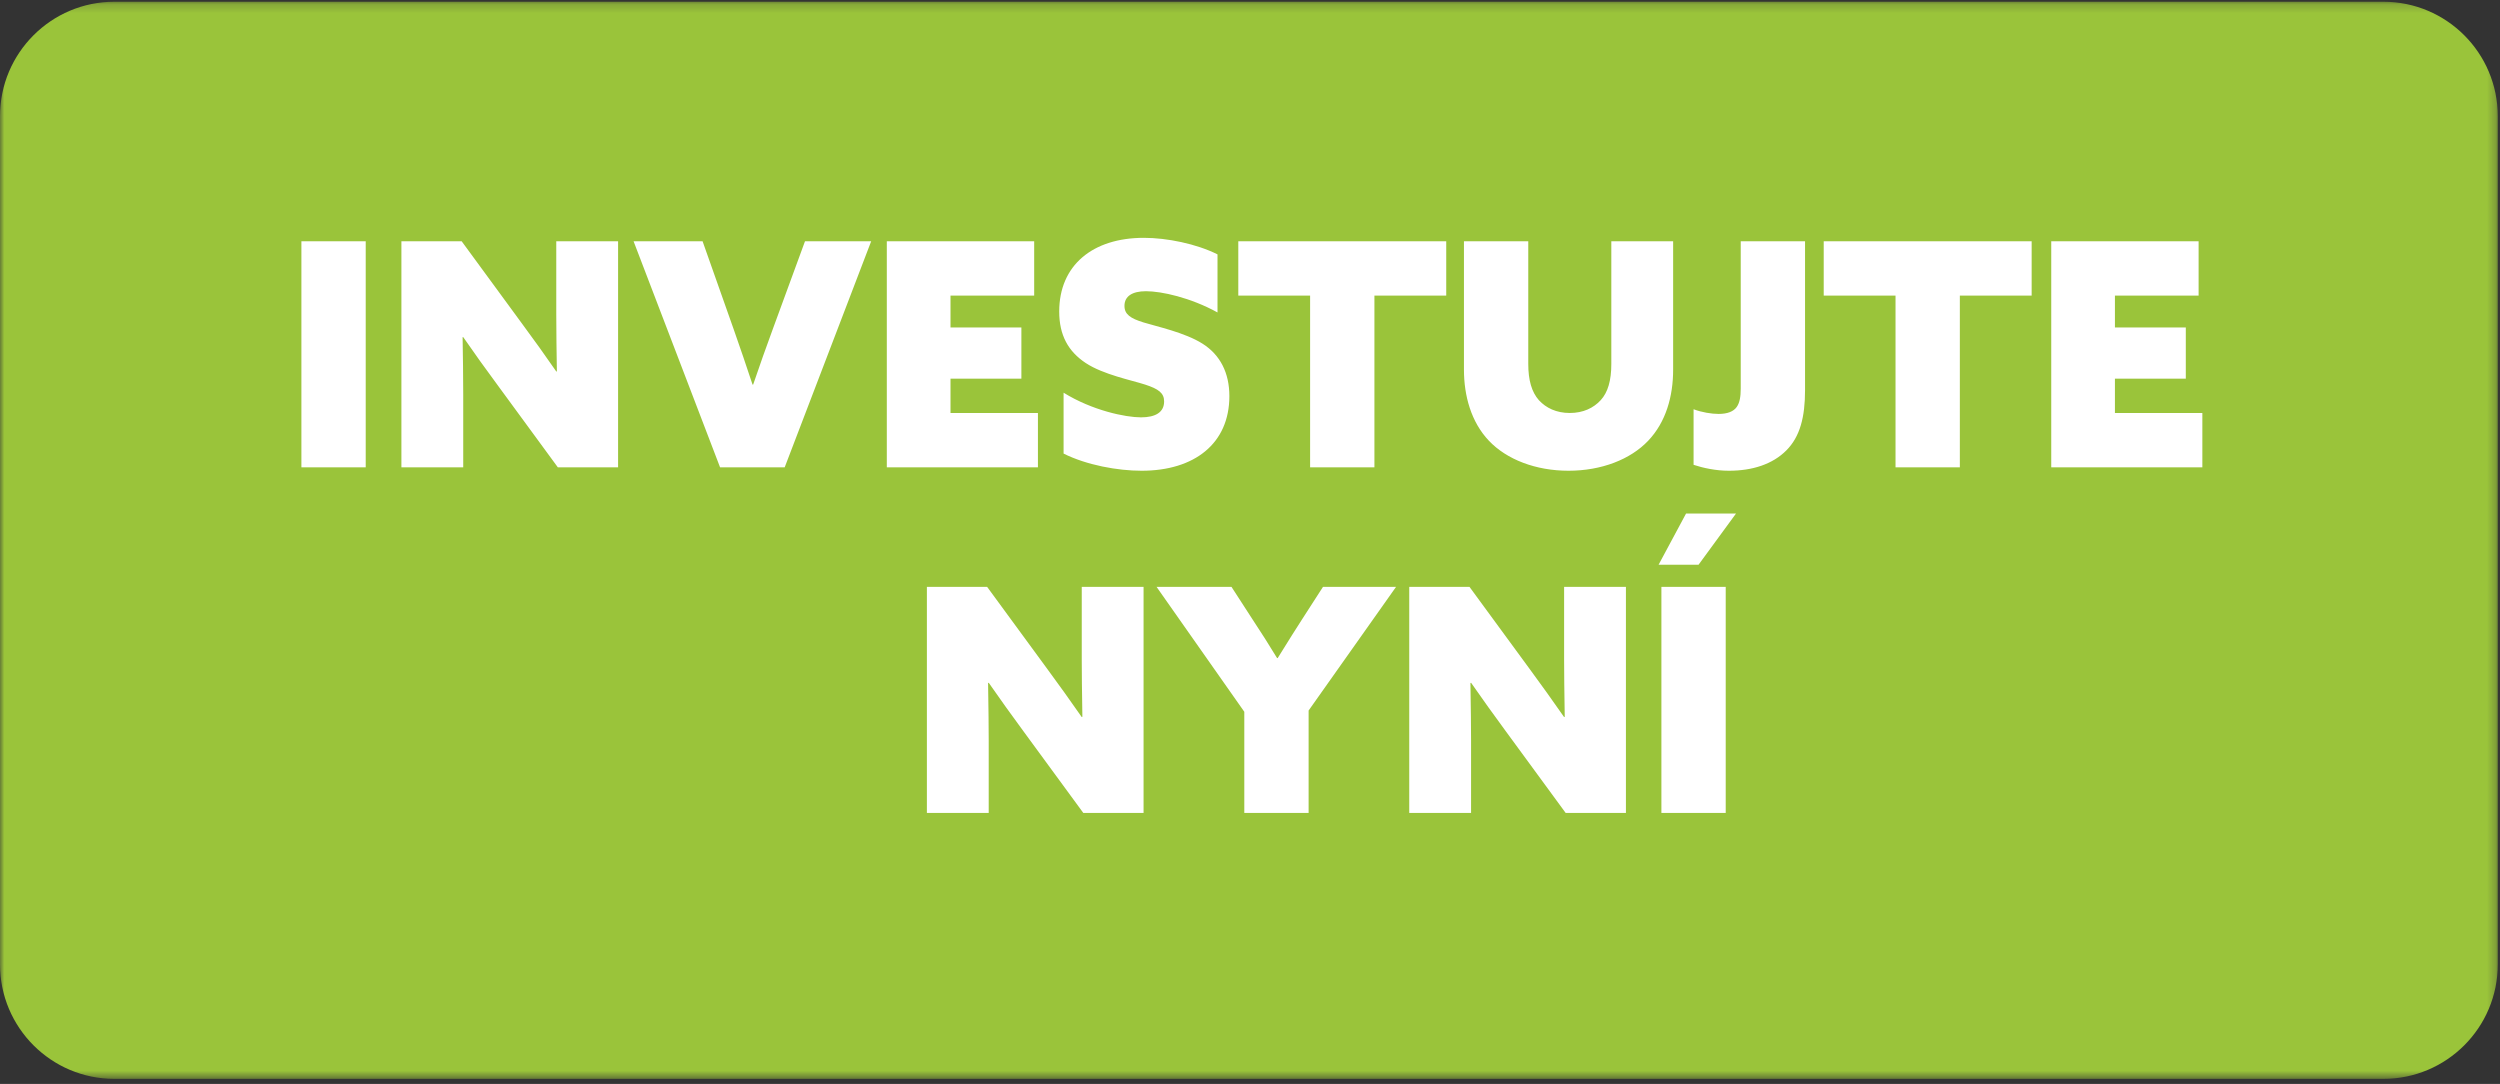 <?xml version="1.0" encoding="UTF-8"?>
<svg xmlns="http://www.w3.org/2000/svg" width="286" height="124" viewBox="0 0 286 124" fill="none">
  <rect x="0" y="0" width="286" height="124" fill="#333333" stroke="none"/>
  <g clip-path="url(#clip0_937_2020)">
    <mask id="mask0_937_2020" style="mask-type:luminance" maskUnits="userSpaceOnUse" x="0" y="0" width="286" height="124">
      <path d="M285.745 0.197H0V123.425H285.745V0.197Z" fill="white"></path>
    </mask>
    <g mask="url(#mask0_937_2020)">
      <path d="M272.648 0.197H13.097C5.864 0.197 0 6.06 0 13.293V110.328C0 117.561 5.864 123.424 13.097 123.424H272.648C279.881 123.424 285.745 117.561 285.745 110.328V13.293C285.745 6.06 279.881 0.197 272.648 0.197Z" fill="#9AC43A"></path>
      <path d="M34.48 53.46V27.601H41.838V53.46H34.48ZM45.921 53.46V27.601H52.814L59.672 36.959C61.101 38.888 62.351 40.638 63.637 42.495H63.708C63.672 40.281 63.637 38.066 63.637 35.887V27.601H70.709V53.46H63.815L56.958 44.102C55.529 42.173 54.279 40.423 52.993 38.566H52.921C52.957 40.781 52.993 42.995 52.993 45.174V53.46H45.921ZM82.375 53.46L72.481 27.601H80.375L83.947 37.709C84.697 39.852 85.411 41.923 86.09 43.995H86.161C86.876 41.888 87.662 39.673 88.412 37.637L92.091 27.601H99.663L89.769 53.46H82.375ZM101.451 53.46V27.601H118.31V33.816H108.738V37.459H116.846V43.316H108.738V47.245H118.739V53.46H101.451ZM121.674 44.924C124.96 46.96 128.746 47.745 130.532 47.745C132.175 47.745 133.175 47.174 133.175 45.924C133.175 44.959 132.532 44.495 130.996 43.995C129.46 43.495 126.21 42.852 124.21 41.531C122.21 40.209 121.174 38.352 121.174 35.637C121.174 30.351 124.996 27.208 130.853 27.208C133.497 27.208 136.854 27.886 139.283 29.101V35.744C136.175 34.03 132.854 33.315 131.103 33.315C129.532 33.315 128.639 33.887 128.639 34.994C128.639 35.959 129.318 36.423 130.818 36.887C132.318 37.352 135.532 38.03 137.568 39.316C139.604 40.602 140.64 42.674 140.64 45.317C140.64 50.746 136.64 53.853 130.603 53.853C127.853 53.853 124.317 53.21 121.674 51.889V44.924ZM149.876 53.46V33.816H141.661V27.601H165.449V33.816H157.234V53.46H149.876ZM167.476 27.601H174.834V41.638C174.834 43.495 175.227 44.852 176.048 45.781C176.87 46.674 178.048 47.245 179.584 47.245C181.12 47.245 182.299 46.674 183.12 45.781C183.942 44.888 184.335 43.531 184.335 41.638V27.601H191.407V42.281C191.407 45.352 190.586 48.281 188.55 50.424C186.514 52.568 183.192 53.853 179.441 53.853C175.691 53.853 172.369 52.568 170.333 50.424C168.297 48.281 167.476 45.281 167.476 42.281V27.601ZM193.745 46.817C194.674 47.174 195.817 47.353 196.603 47.353C197.638 47.353 198.317 47.067 198.674 46.567C199.031 46.067 199.139 45.352 199.139 44.459V27.601H206.497V44.638C206.497 47.71 205.925 49.96 204.353 51.532C202.782 53.103 200.496 53.853 197.781 53.853C196.281 53.853 194.817 53.532 193.745 53.175V46.817ZM216.848 53.46V33.816H208.633V27.601H232.421V33.816H224.206V53.46H216.848ZM234.662 53.46V27.601H251.521V33.816H241.948V37.459H250.056V43.316H241.948V47.245H251.949V53.46H234.662Z" fill="white"></path>
      <path d="M123.931 93L117.073 83.642C115.739 81.832 114.418 79.987 113.108 78.106L113.037 78.141C113.084 81.046 113.108 83.237 113.108 84.713V93H106.036V67.14H112.93L119.787 76.498C121.121 78.308 122.442 80.153 123.752 82.034L123.824 81.999C123.776 79.094 123.752 76.903 123.752 75.427V67.14H130.824V93H123.931ZM142.348 93V81.427L132.311 67.14H140.883L143.241 70.783C144.264 72.331 145.217 73.831 146.098 75.284H146.169C147.408 73.284 148.336 71.807 148.955 70.855L151.349 67.14H159.707L149.706 81.284V93H142.348ZM179.112 93L172.255 83.642C170.921 81.832 169.599 79.987 168.29 78.106L168.218 78.141C168.266 81.046 168.29 83.237 168.29 84.713V93H161.218V67.14H168.111L174.969 76.498C176.303 78.308 177.624 80.153 178.934 82.034L179.005 81.999C178.958 79.094 178.934 76.903 178.934 75.427V67.14H186.006V93H179.112ZM190.064 93V67.14H197.422V93H190.064ZM198.601 58.746L194.315 64.604H189.743L192.886 58.746H198.601Z" fill="white"></path>
    </g>
  </g>
  <defs>
    <clipPath id="clip0_937_2020">
      <rect width="286" height="124" fill="white"></rect>
    </clipPath>
  </defs>
</svg>
